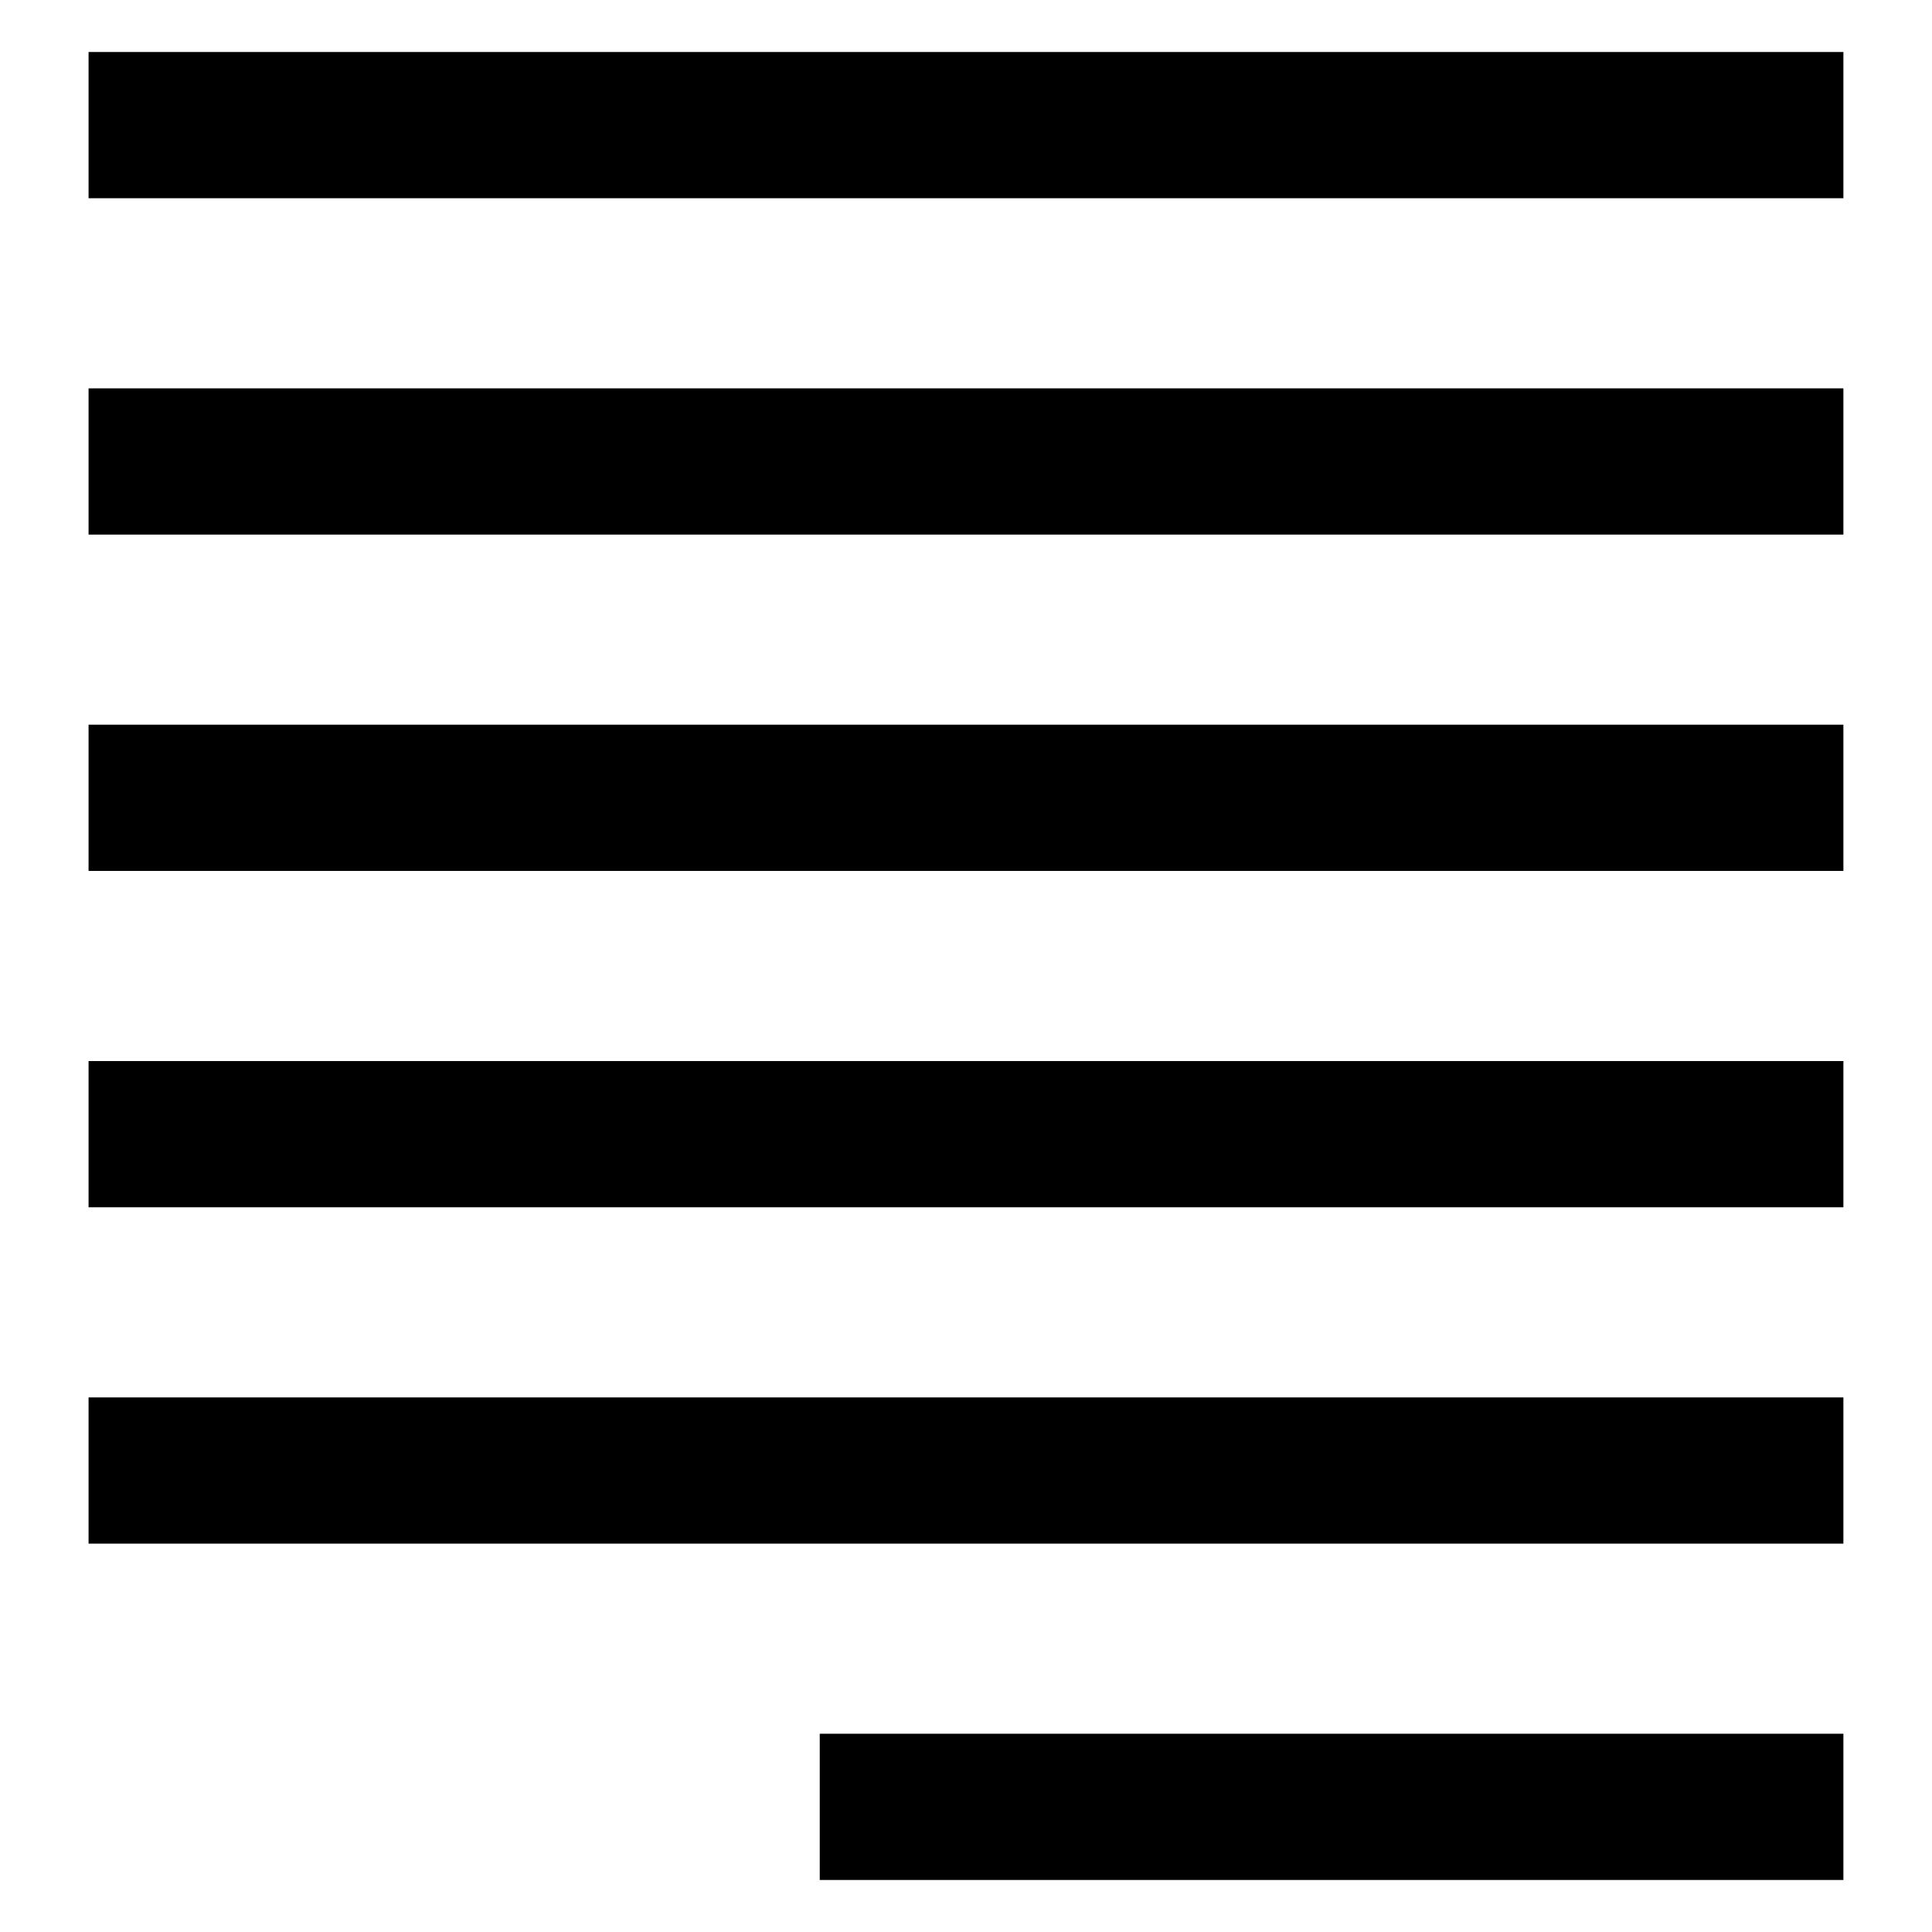 <?xml version="1.0" encoding="UTF-8"?>
<!-- Uploaded to: ICON Repo, www.iconrepo.com, Generator: ICON Repo Mixer Tools -->
<svg fill="#000000" width="800px" height="800px" version="1.1" viewBox="144 144 512 512" xmlns="http://www.w3.org/2000/svg">
 <g>
  <path d="m167.47 157.78h465.05v38.754h-465.05z"/>
  <path d="m167.47 246.92h465.05v38.754h-465.05z"/>
  <path d="m167.47 336.05h465.05v38.754h-465.05z"/>
  <path d="m167.47 425.19h465.05v38.754h-465.05z"/>
  <path d="m167.47 514.33h465.05v38.754h-465.05z"/>
  <path d="m361.24 603.46h271.28v38.754h-271.28z"/>
 </g>
</svg>